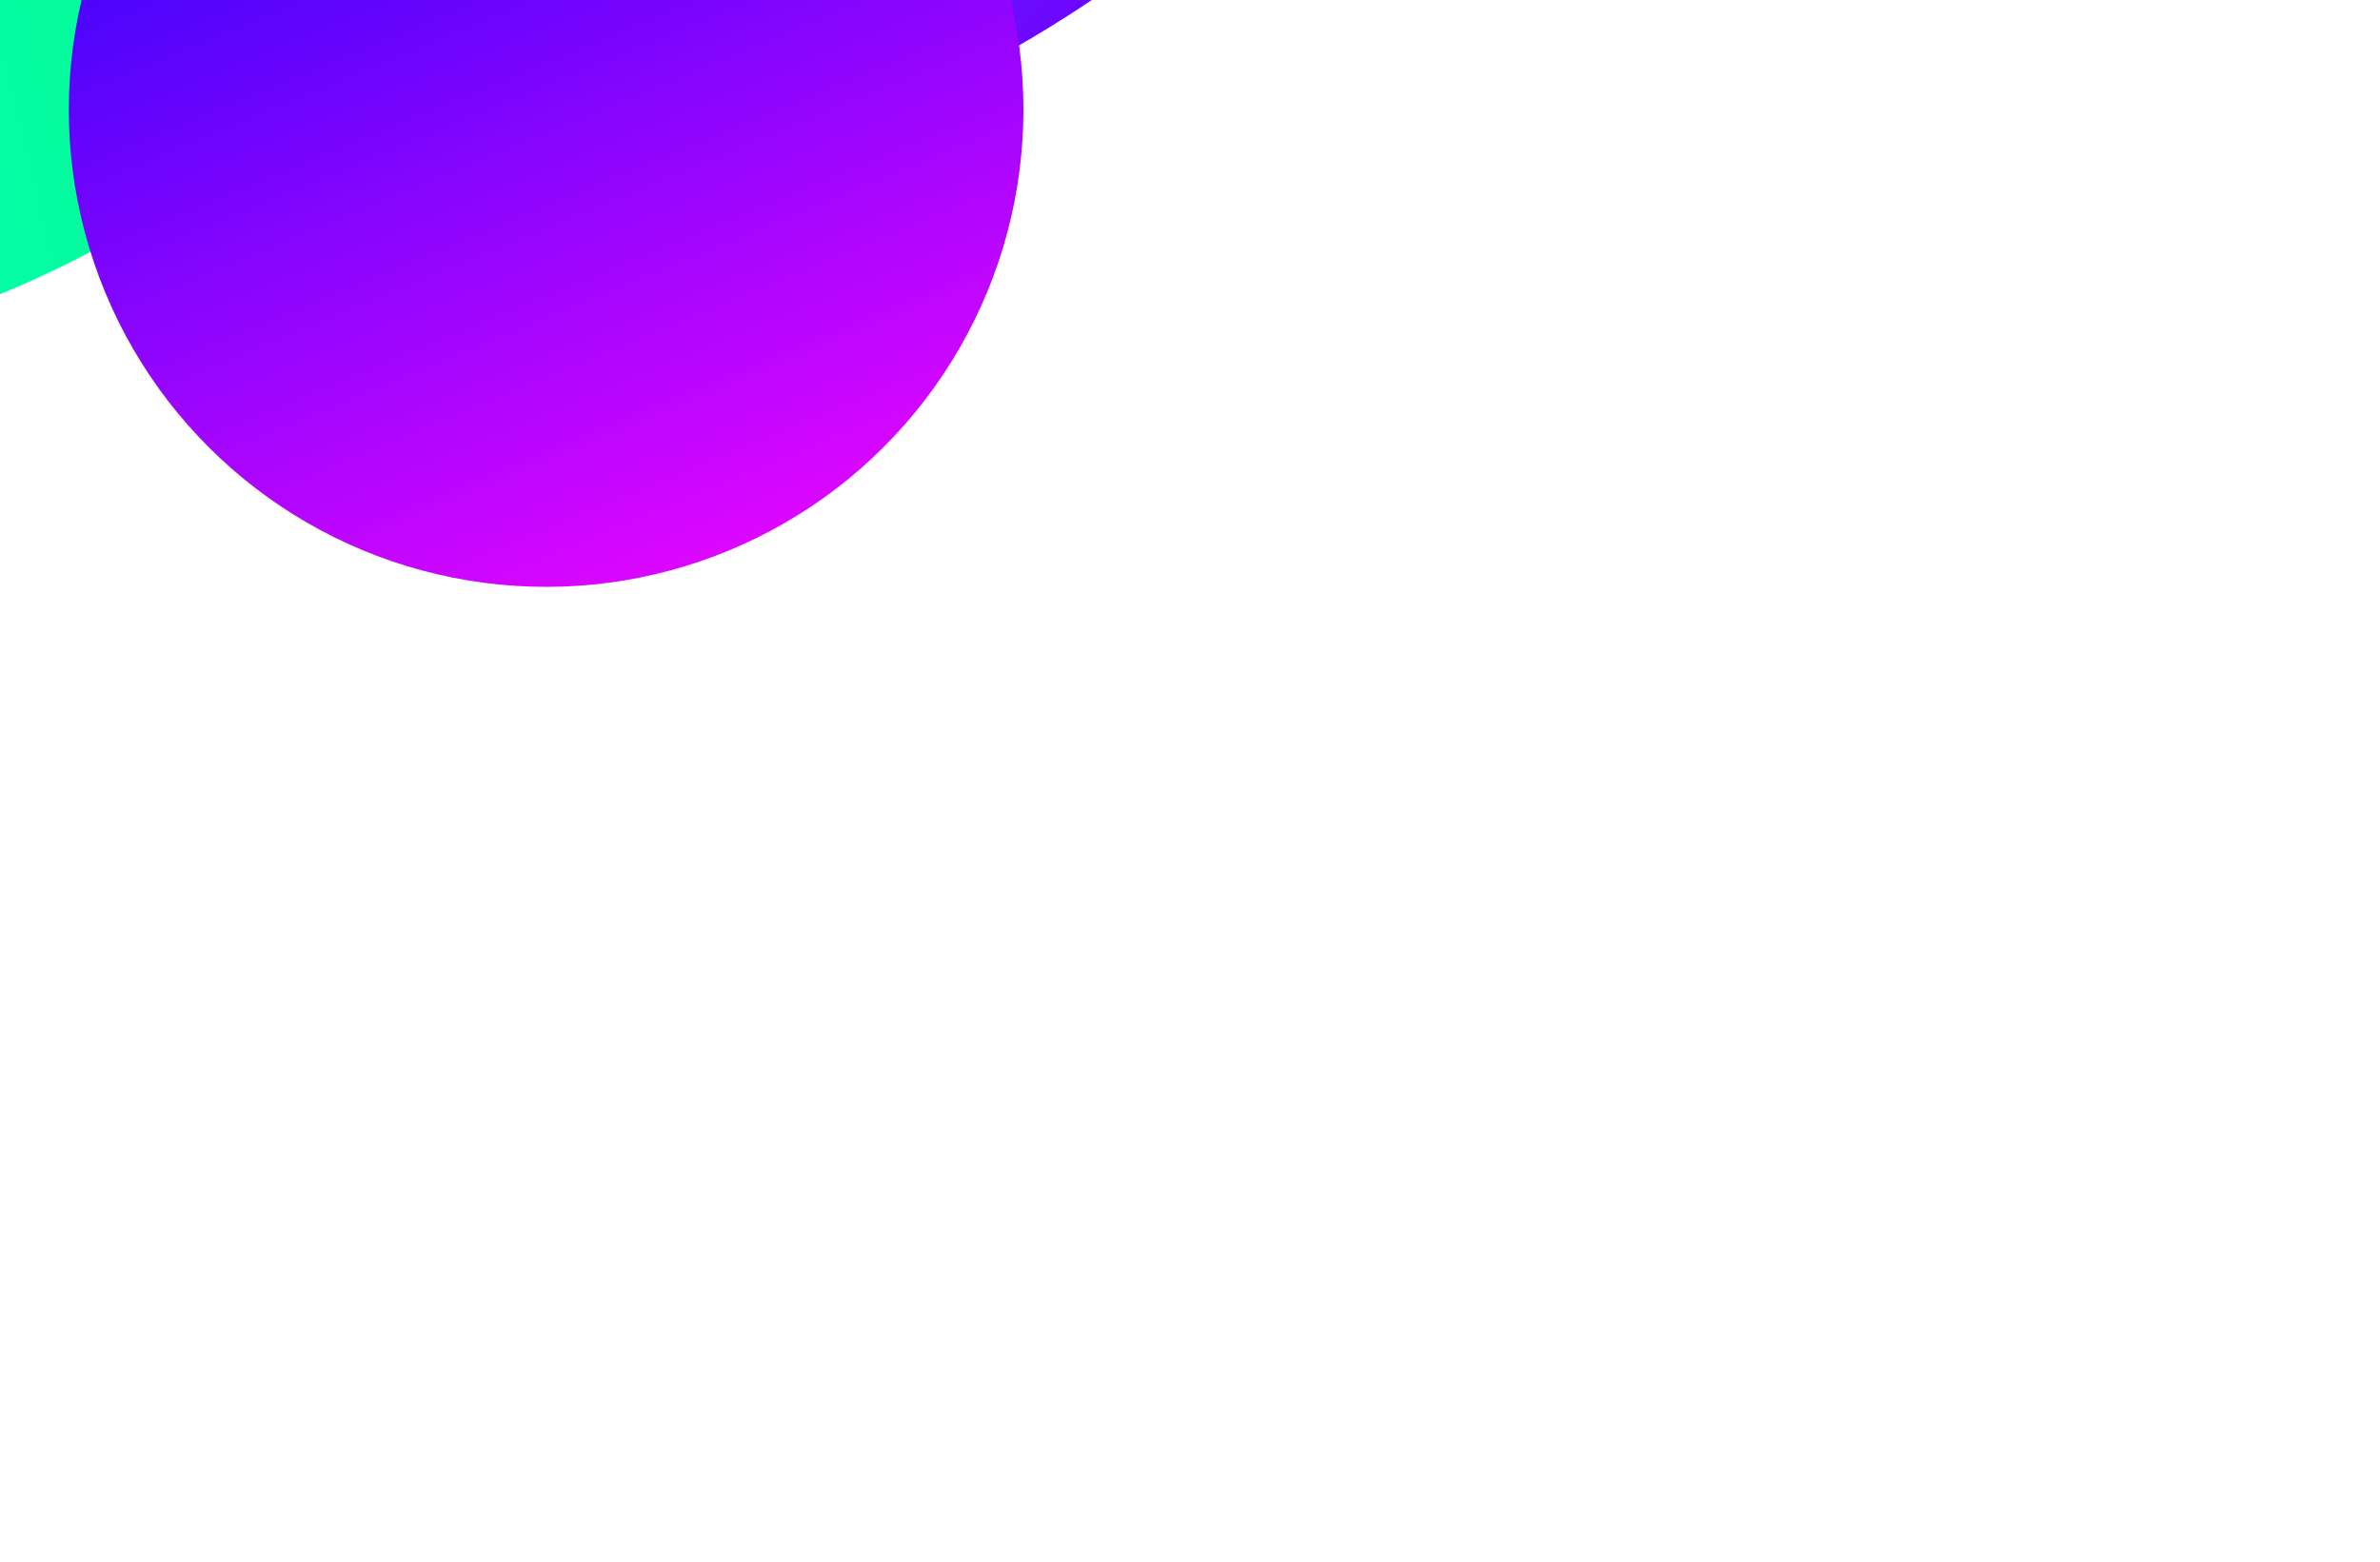 <svg width="864" height="567" viewBox="0 0 864 567" fill="none" xmlns="http://www.w3.org/2000/svg">
<g filter="url(#filter0_f_187_349)">
<ellipse cx="205.795" cy="-292.121" rx="348.703" ry="409.259" transform="rotate(54.352 205.795 -292.121)" fill="url(#paint0_linear_187_349)"/>
</g>
<g filter="url(#filter1_f_187_349)">
<ellipse cx="-108.441" cy="-94.084" rx="225.124" ry="293.536" transform="rotate(76.66 -108.441 -94.084)" fill="url(#paint1_linear_187_349)"/>
</g>
<g filter="url(#filter2_f_187_349)">
<circle cx="198.253" cy="39.804" r="173.275" transform="rotate(-22.538 198.253 39.804)" fill="url(#paint2_linear_187_349)"/>
</g>
<g filter="url(#filter3_f_187_349)">
<ellipse cx="98.254" cy="-294.519" rx="216.894" ry="318.289" transform="rotate(76.66 98.254 -294.519)" fill="url(#paint3_linear_187_349)"/>
</g>
<defs>
<filter id="filter0_f_187_349" x="-451.948" y="-930.453" width="1315.49" height="1276.66" filterUnits="userSpaceOnUse" color-interpolation-filters="sRGB">
<feFlood flood-opacity="0" result="BackgroundImageFix"/>
<feBlend mode="normal" in="SourceGraphic" in2="BackgroundImageFix" result="shape"/>
<feGaussianBlur stdDeviation="133.97" result="effect1_foregroundBlur_187_349"/>
</filter>
<filter id="filter1_f_187_349" x="-752.257" y="-676.892" width="1287.63" height="1165.62" filterUnits="userSpaceOnUse" color-interpolation-filters="sRGB">
<feFlood flood-opacity="0" result="BackgroundImageFix"/>
<feBlend mode="normal" in="SourceGraphic" in2="BackgroundImageFix" result="shape"/>
<feGaussianBlur stdDeviation="176.733" result="effect1_foregroundBlur_187_349"/>
</filter>
<filter id="filter2_f_187_349" x="-328.532" y="-486.982" width="1053.57" height="1053.57" filterUnits="userSpaceOnUse" color-interpolation-filters="sRGB">
<feFlood flood-opacity="0" result="BackgroundImageFix"/>
<feBlend mode="normal" in="SourceGraphic" in2="BackgroundImageFix" result="shape"/>
<feGaussianBlur stdDeviation="176.733" result="effect1_foregroundBlur_187_349"/>
</filter>
<filter id="filter3_f_187_349" x="-404.926" y="-707.449" width="1006.36" height="825.861" filterUnits="userSpaceOnUse" color-interpolation-filters="sRGB">
<feFlood flood-opacity="0" result="BackgroundImageFix"/>
<feBlend mode="normal" in="SourceGraphic" in2="BackgroundImageFix" result="shape"/>
<feGaussianBlur stdDeviation="94.707" result="effect1_foregroundBlur_187_349"/>
</filter>
<linearGradient id="paint0_linear_187_349" x1="572.946" y1="-243.535" x2="-74.072" y2="-162.425" gradientUnits="userSpaceOnUse">
<stop stop-color="#7000FF"/>
<stop offset="1" stop-color="#06FFF0"/>
</linearGradient>
<linearGradient id="paint1_linear_187_349" x1="-108.441" y1="-387.62" x2="-108.441" y2="199.452" gradientUnits="userSpaceOnUse">
<stop stop-color="#03FB75"/>
<stop offset="1" stop-color="#06FFF0"/>
</linearGradient>
<linearGradient id="paint2_linear_187_349" x1="198.253" y1="-133.471" x2="198.253" y2="213.079" gradientUnits="userSpaceOnUse">
<stop stop-color="#2603FB"/>
<stop offset="1" stop-color="#DC06FF"/>
</linearGradient>
<linearGradient id="paint3_linear_187_349" x1="98.254" y1="-612.808" x2="98.254" y2="23.771" gradientUnits="userSpaceOnUse">
<stop stop-color="#FB03F5"/>
<stop offset="1" stop-color="#AA9CFF"/>
</linearGradient>
</defs>
</svg>
